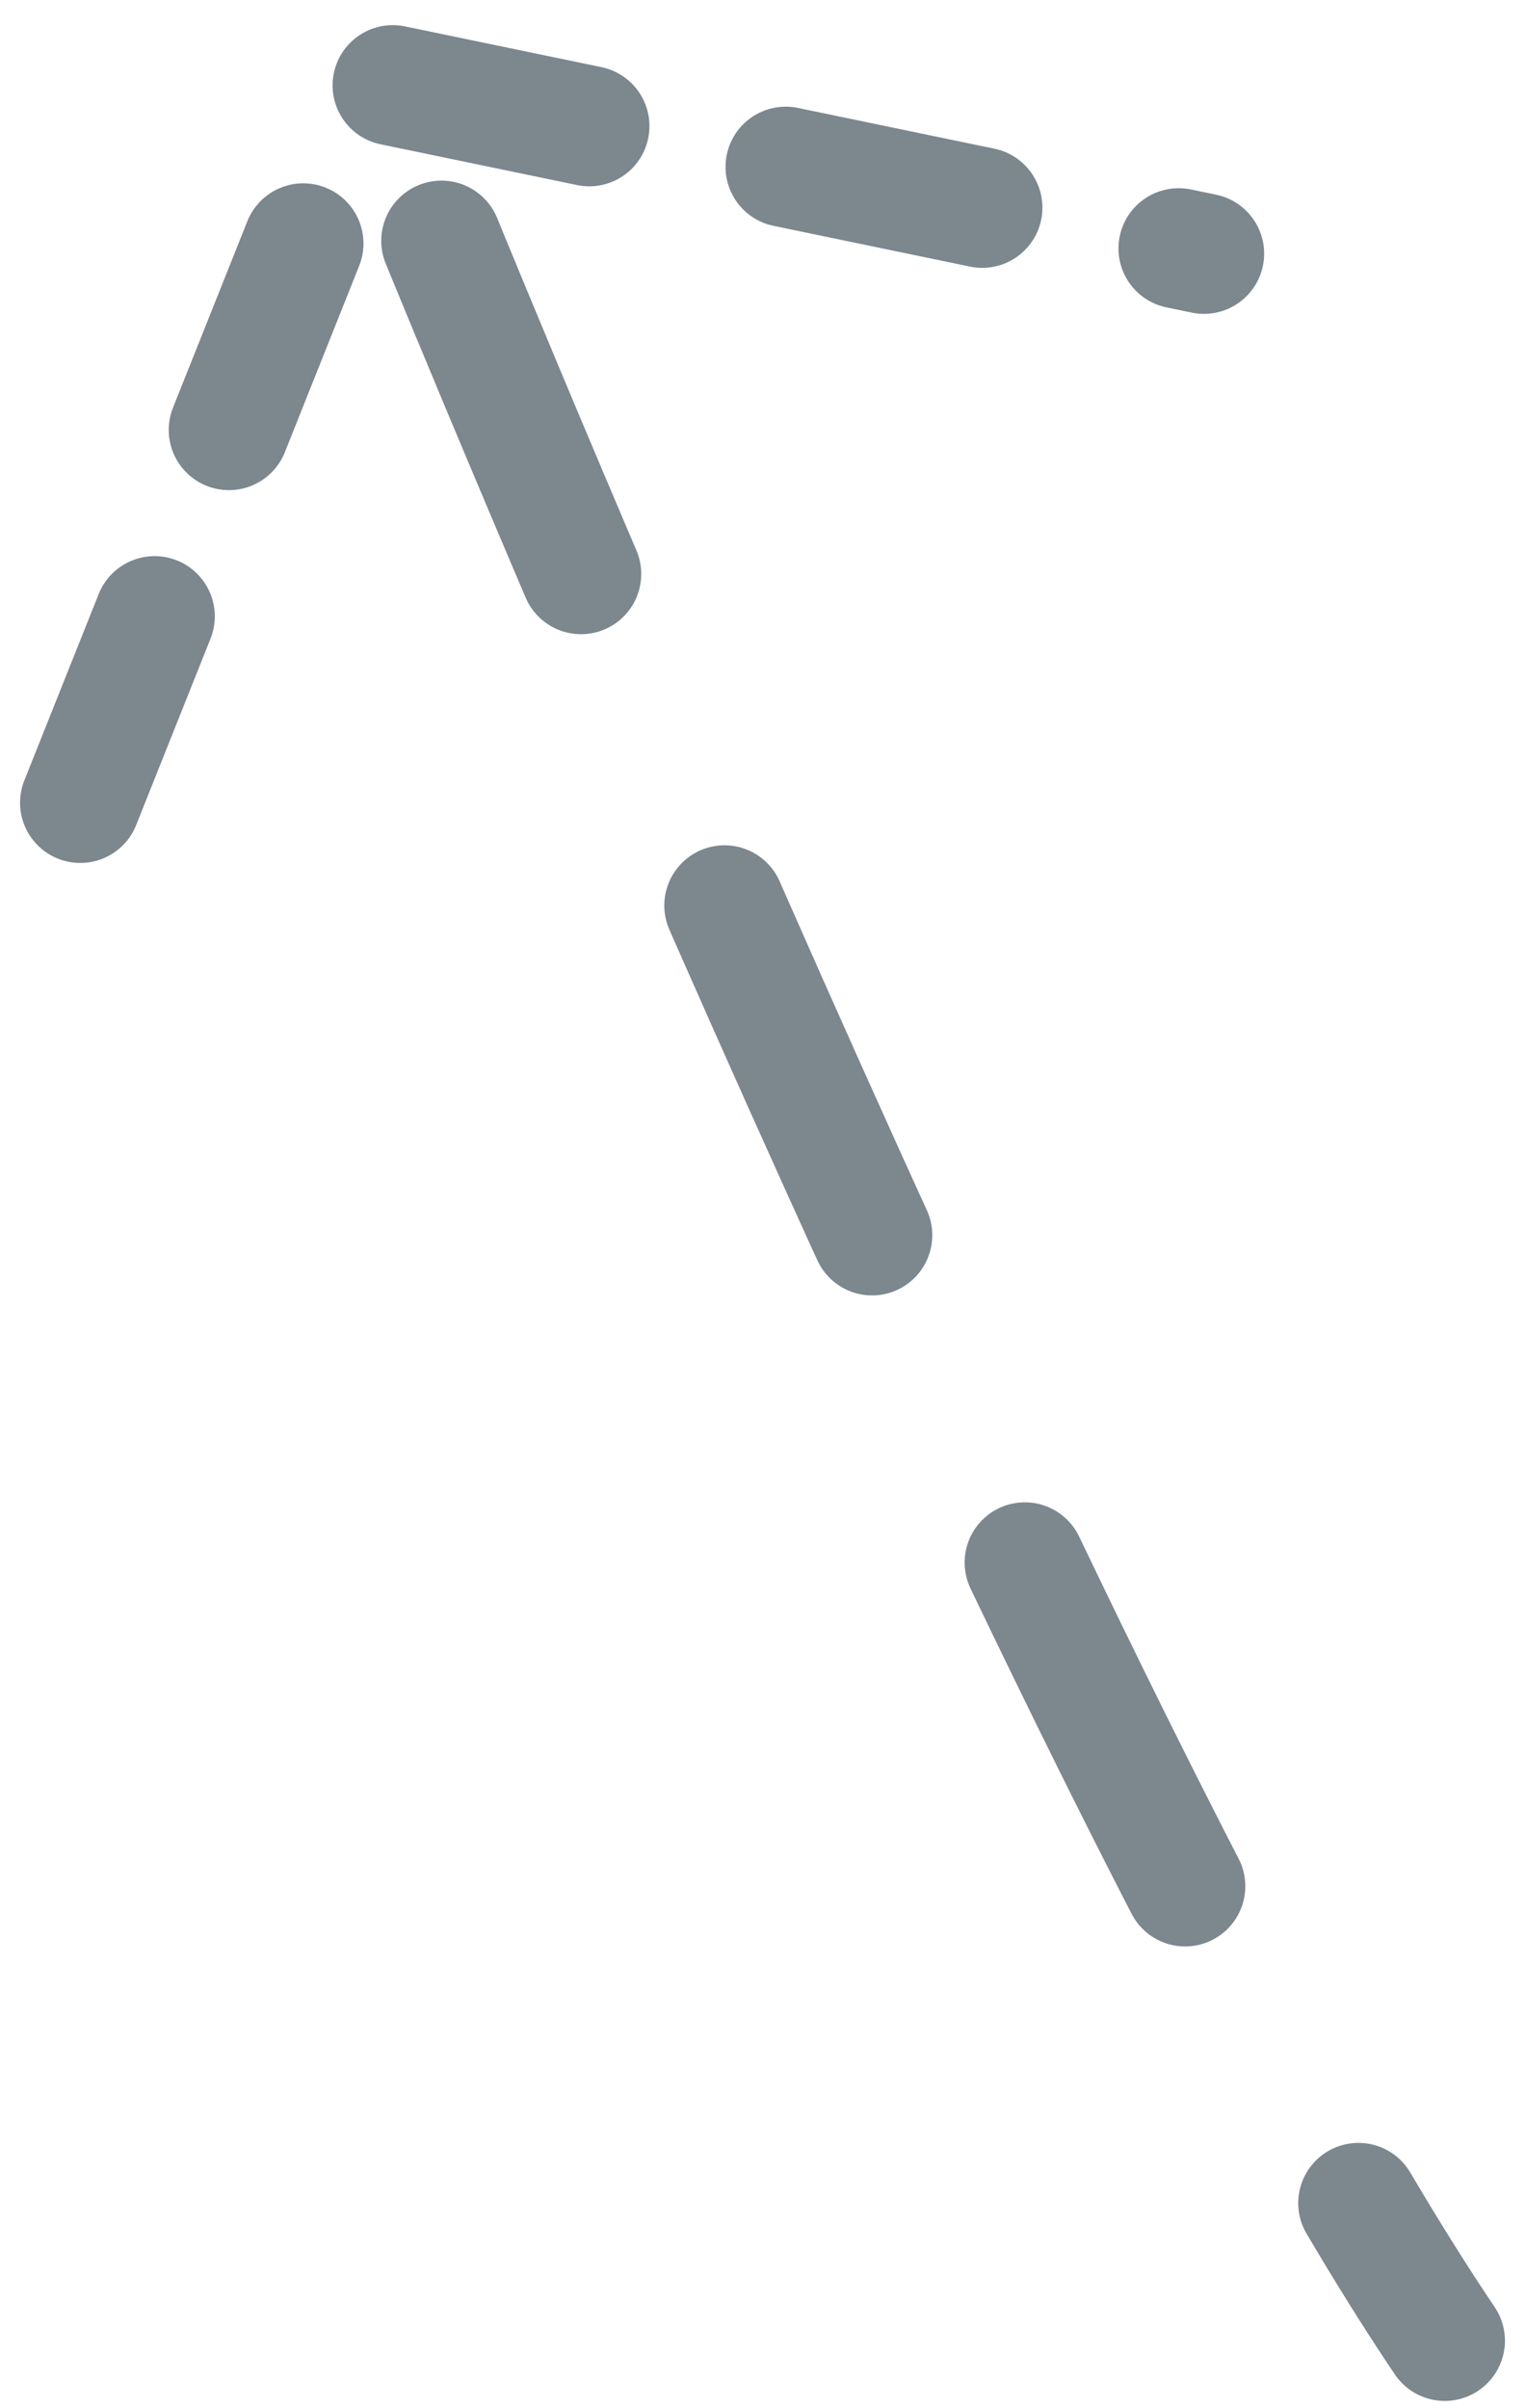 <svg viewBox="0 0 38 60" fill="none" xmlns="http://www.w3.org/2000/svg">
    <path d="M11 6C11 6 26.747 44.599 36 58.318" stroke="#7C878E" stroke-width="3" stroke-linecap="round" stroke-dasharray="9" />
    <path d="M2 20L9.179 2L30 6.32" stroke="#7C878E" stroke-width="3" stroke-linecap="round" stroke-dasharray="5" />
</svg>